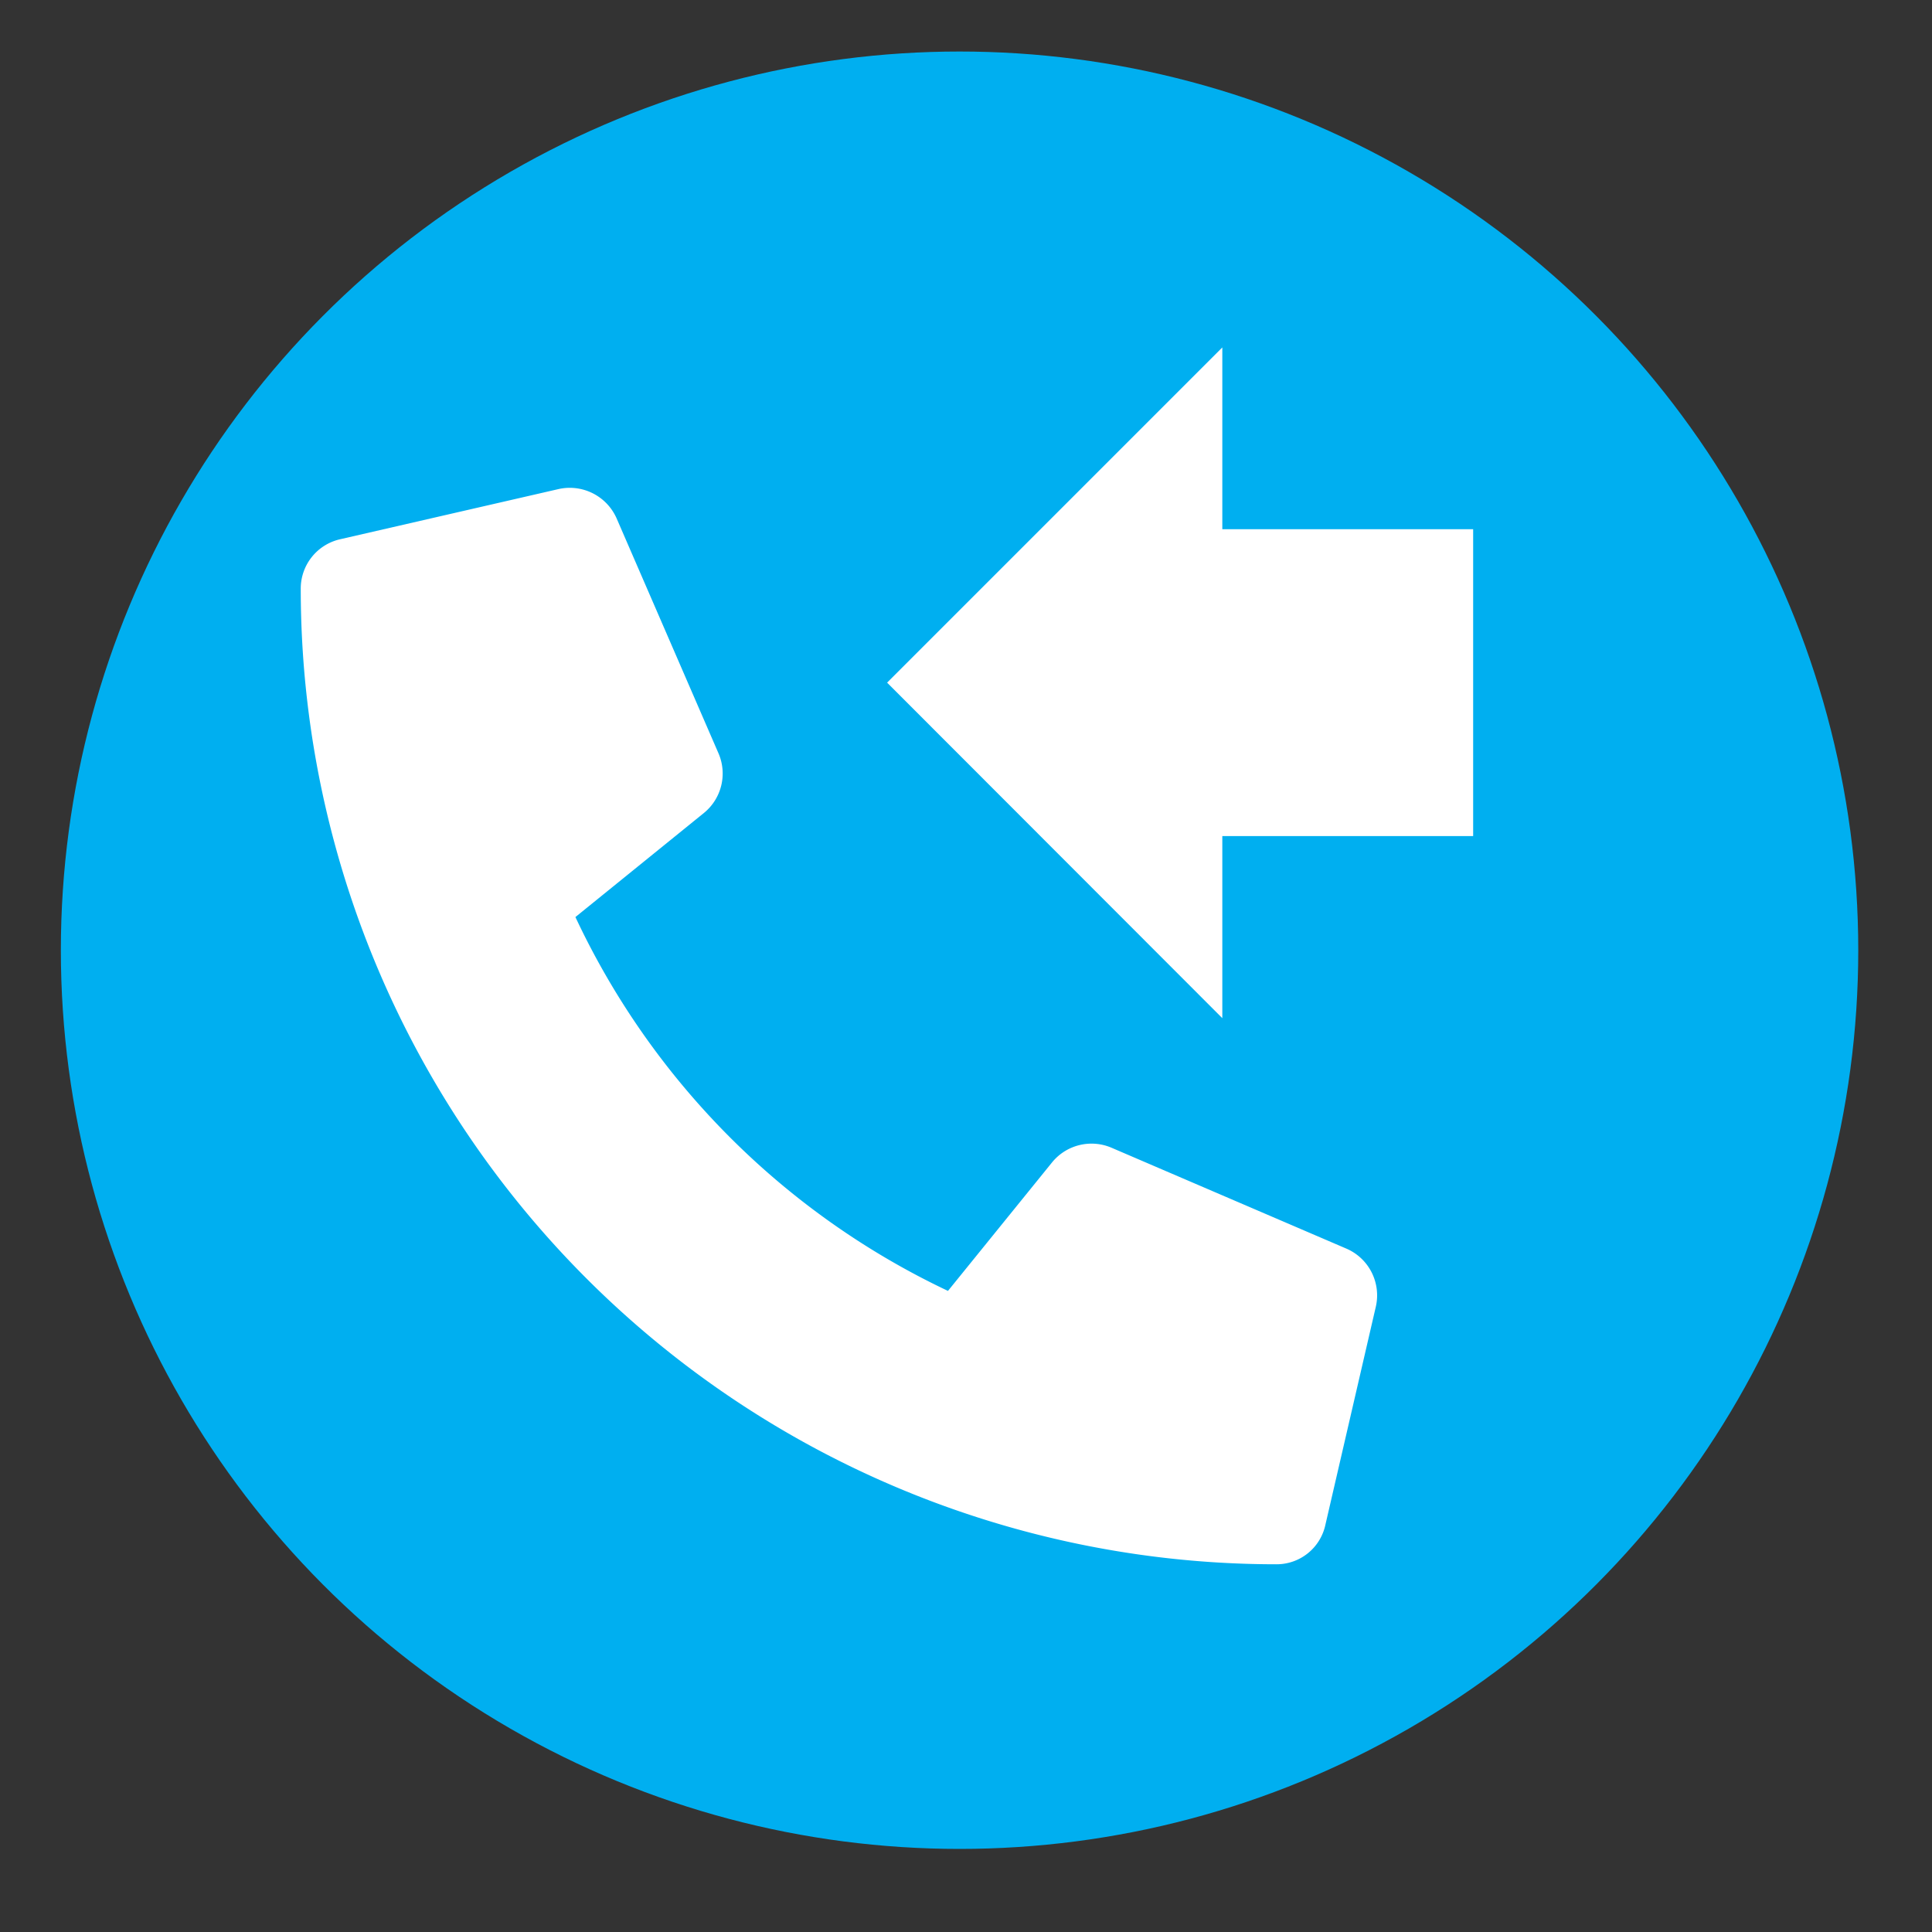 <?xml version="1.0" encoding="UTF-8"?> <svg xmlns="http://www.w3.org/2000/svg" id="Layer_1" data-name="Layer 1" viewBox="0 0 60 60"><rect x="0" y="0" width="60" height="60" fill="#333333" stroke="none"/><defs><style>.cls-1{fill:#00aff0;}.cls-2{fill:#fff;}.cls-3{fill:none;stroke:#fff;stroke-miterlimit:10;stroke-width:9.53px;}</style></defs><title>Contact-icons</title><circle class="cls-1" cx="29.8" cy="29.51" r="27.91"></circle><path class="cls-2" d="M41.16,47.36l1.57-6.79a1.58,1.58,0,0,0-.91-1.79l-7.31-3.14a1.58,1.58,0,0,0-1.83.45l-3.24,4A24.21,24.21,0,0,1,17.87,28.48l4-3.24a1.58,1.58,0,0,0,.45-1.83L19.15,16.1a1.59,1.59,0,0,0-1.81-.91l-6.79,1.56a1.57,1.57,0,0,0-1.21,1.53,30.3,30.3,0,0,0,30.29,30.3A1.55,1.55,0,0,0,41.16,47.36Z"></path><line class="cls-3" x1="45.75" y1="21.2" x2="36.56" y2="21.2"></line><polygon class="cls-2" points="37.96 31.62 37.96 10.79 27.55 21.2 37.96 31.62"></polygon></svg> 